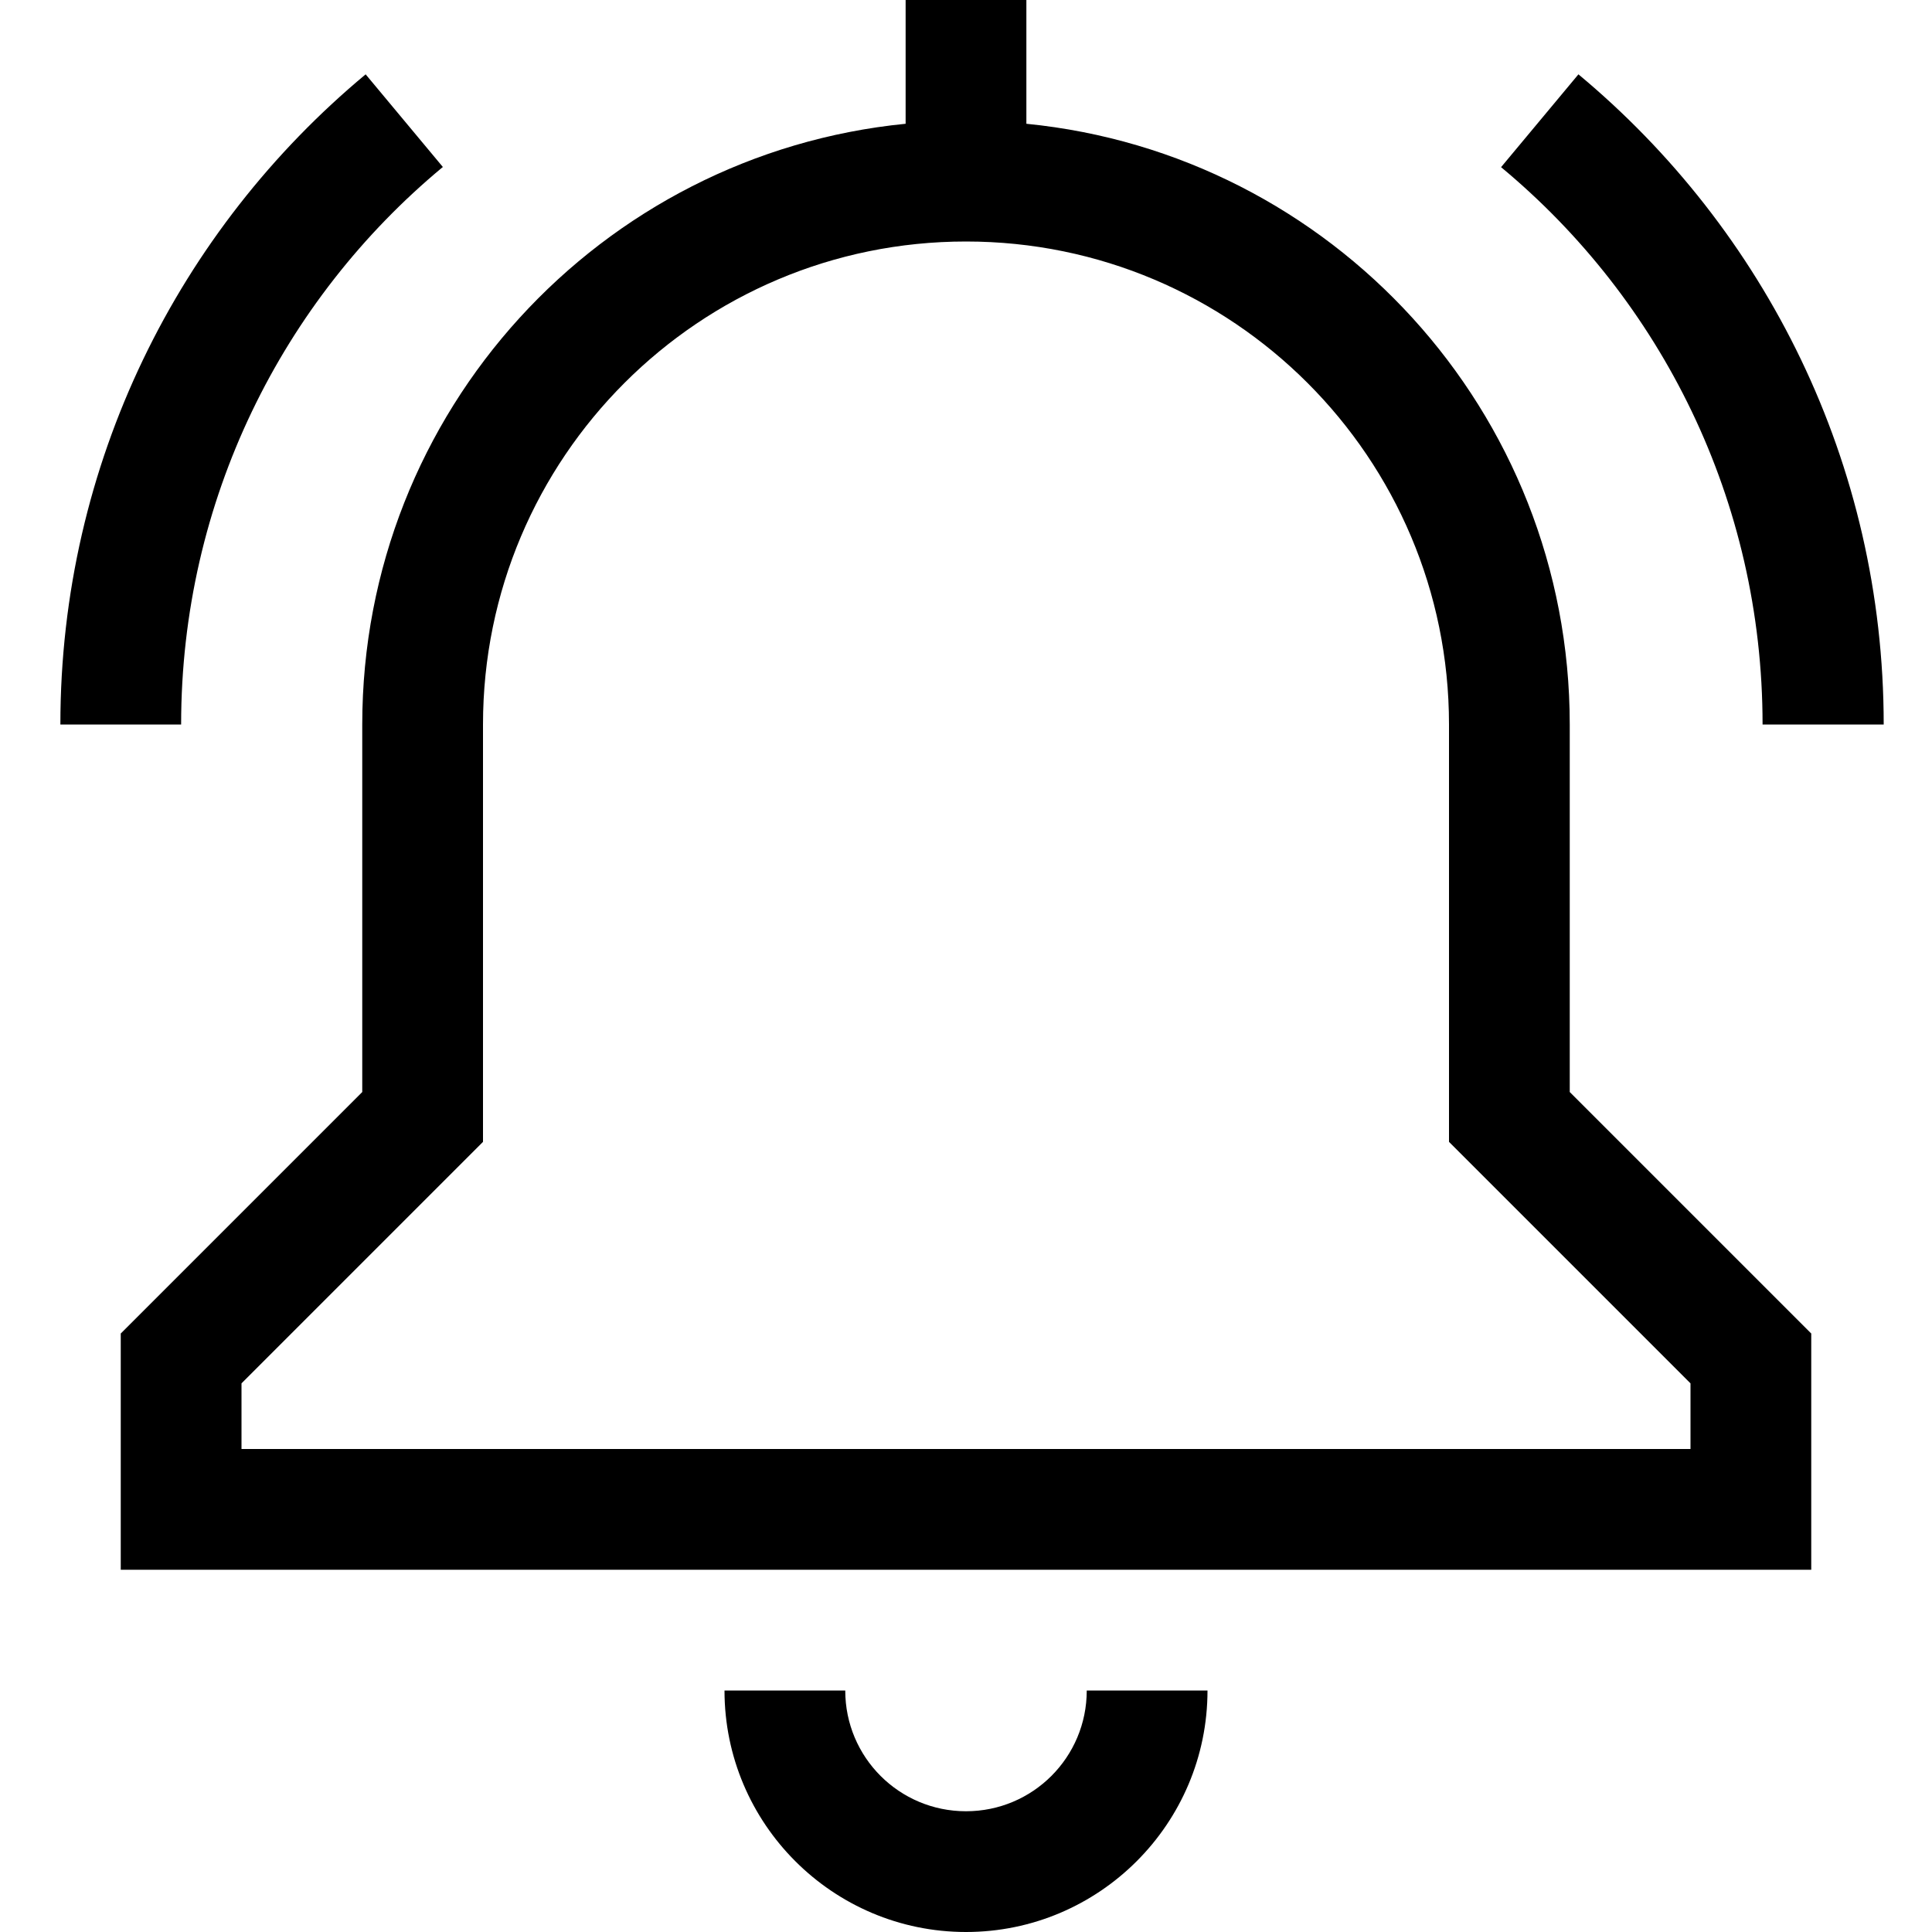 <svg xmlns="http://www.w3.org/2000/svg" viewBox="0 0 512 512"><!--! Font Awesome Pro 6.7.1 by @fontawesome - https://fontawesome.com License - https://fontawesome.com/license (Commercial License) Copyright 2024 Fonticons, Inc. --><path d="M240 0l32 0 0 32.8c80.9 8 144 76.2 144 159.2l0 97.4 59.3 59.3 4.7 4.7 0 6.6 0 40 0 16-16 0L48 416l-16 0 0-16 0-40 0-6.6 4.7-4.7L96 289.4 96 192c0-83 63.1-151.2 144-159.2L240 0zm16 64c-70.7 0-128 57.3-128 128l0 104 0 6.6-4.7 4.7L64 366.6 64 384l384 0 0-17.4-59.3-59.3-4.7-4.7 0-6.6 0-104c0-70.7-57.3-128-128-128zM192 448l32 0c0 17.7 14.3 32 32 32s32-14.3 32-32l32 0c0 35.3-28.7 64-64 64s-64-28.7-64-64zM117.3 44.3C74.9 79.5 48 132.6 48 192l-32 0C16 122.7 47.5 60.8 96.9 19.7l20.5 24.6zM467.1 192c0-59.4-26.9-112.5-69.3-147.7l20.5-24.6c49.4 41.1 80.9 103 80.9 172.3l-32 0z"/></svg>